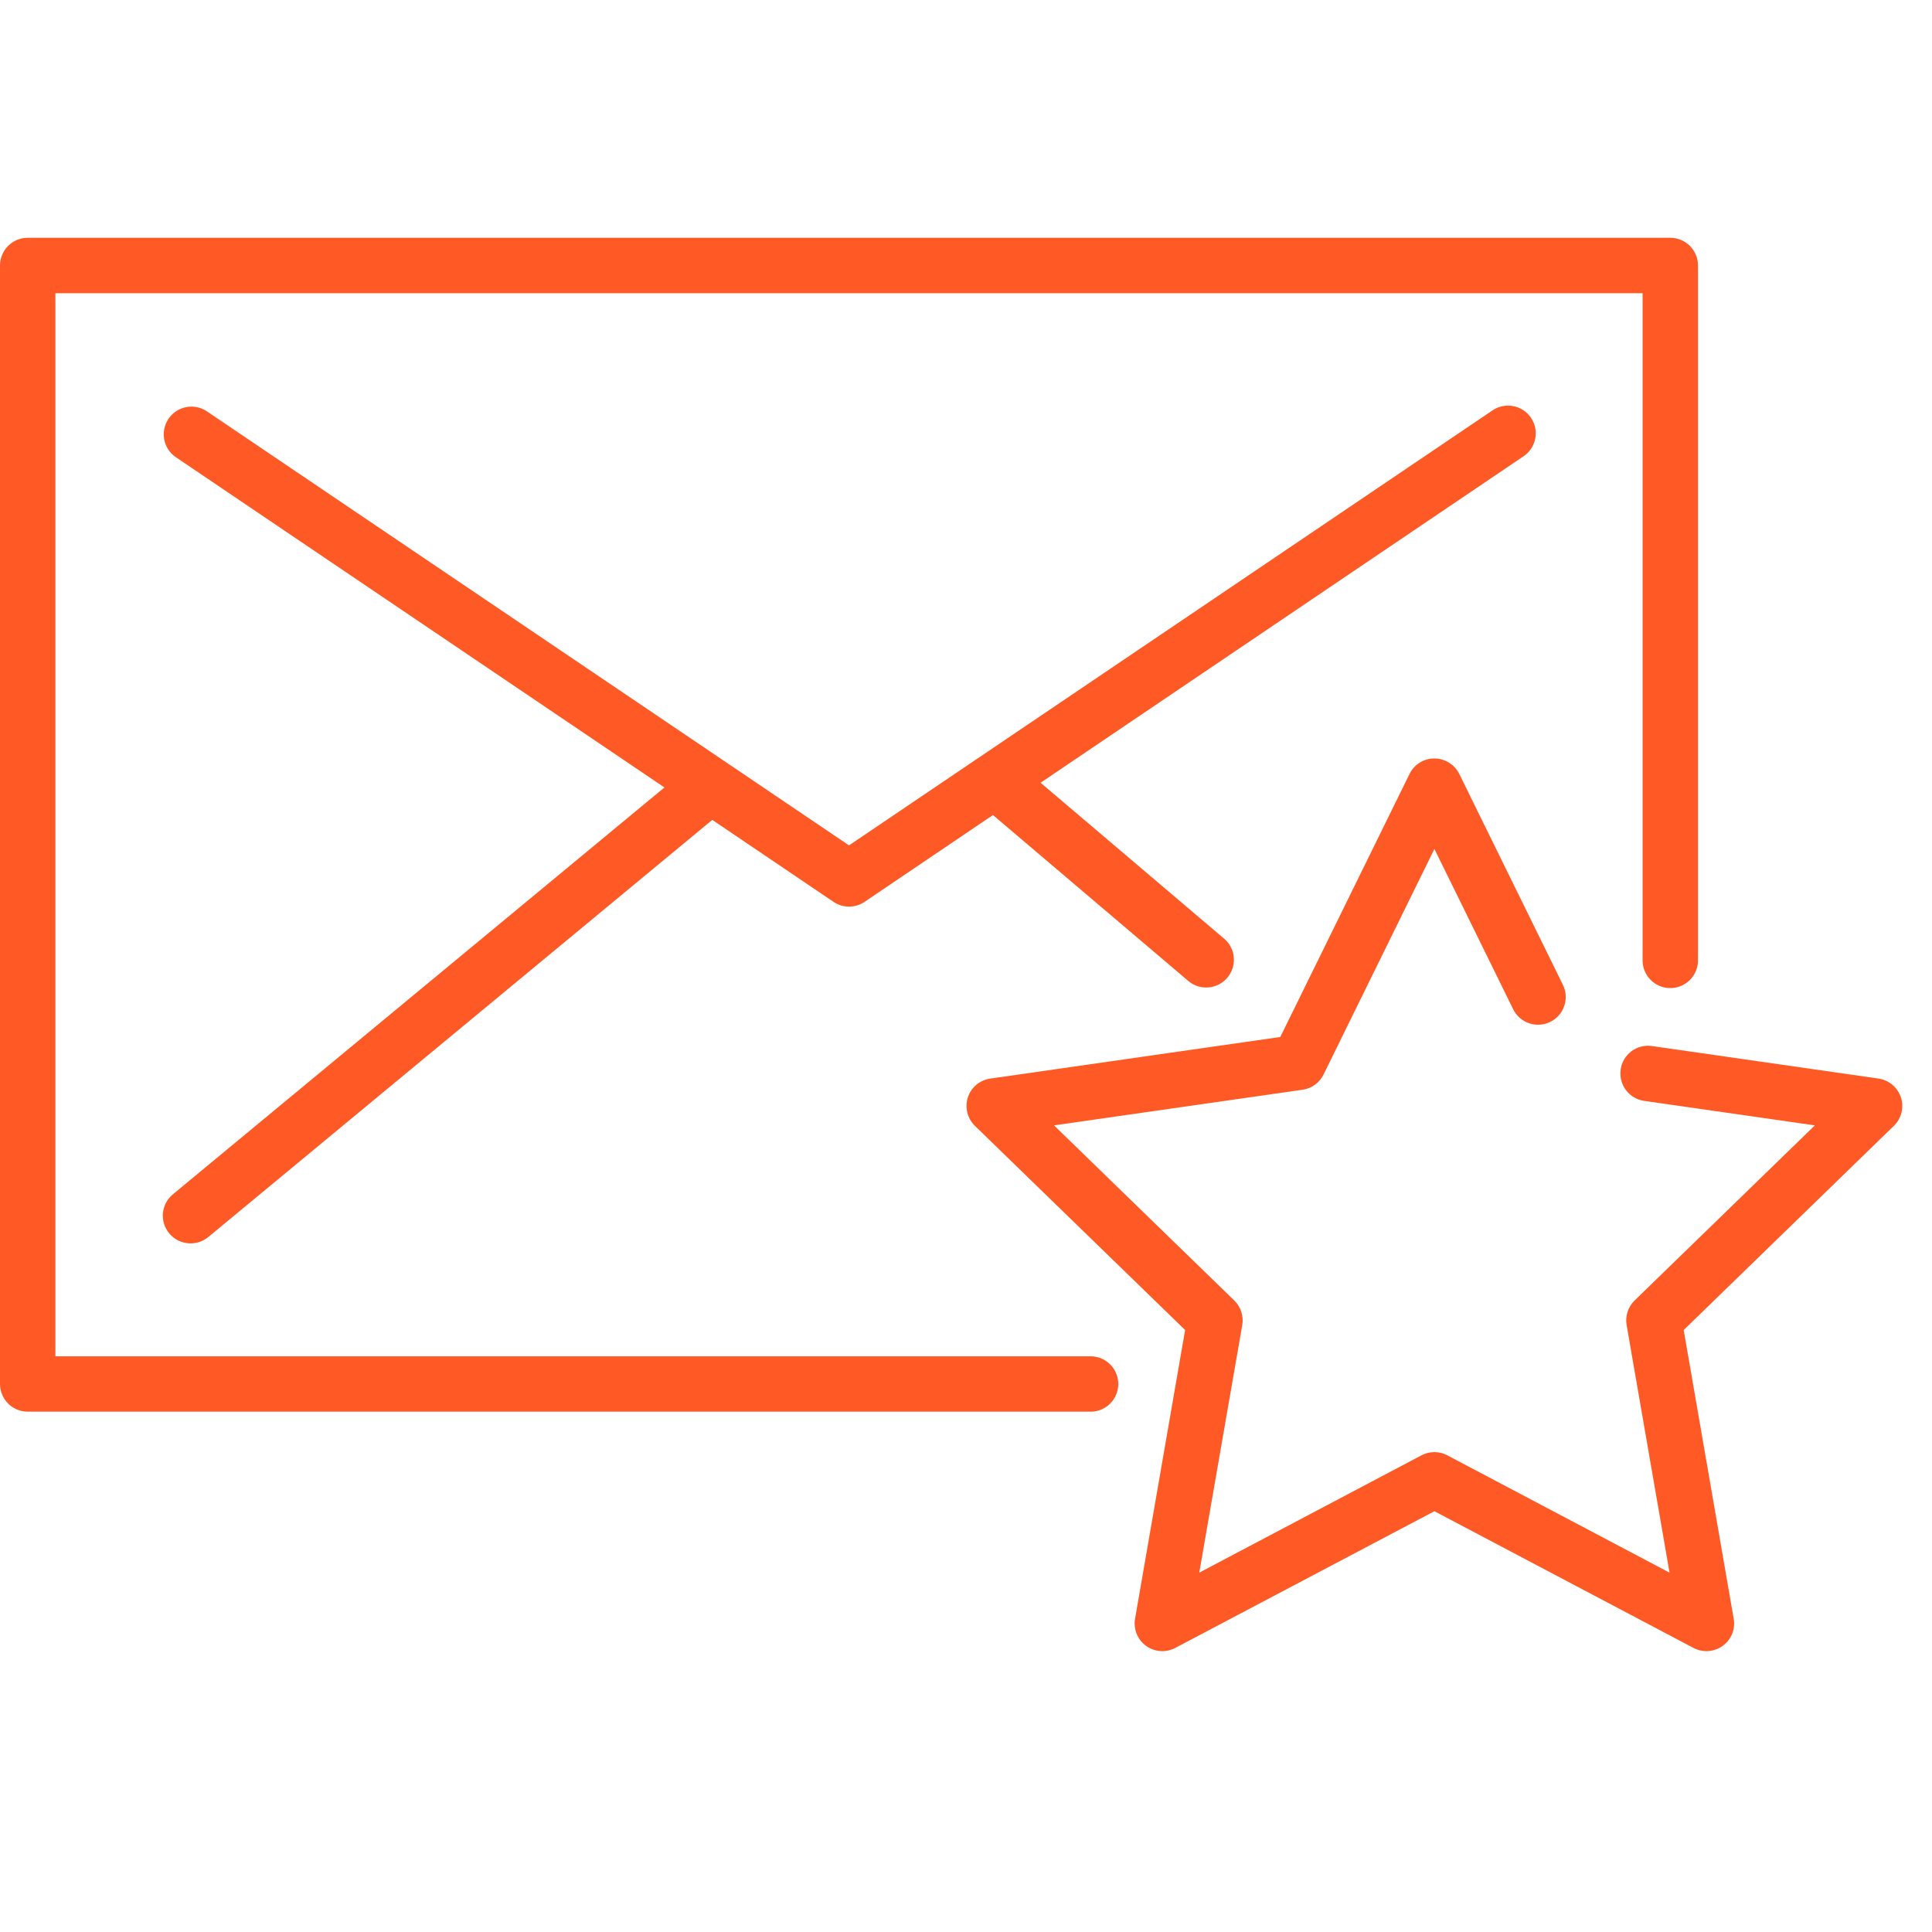 <svg width="65" height="65" viewBox="0 0 65 65" fill="none" xmlns="http://www.w3.org/2000/svg">
<path d="M57.41 55.551C57.259 55.551 57.11 55.514 56.976 55.443L48.259 50.843L39.54 55.443C39.386 55.524 39.212 55.561 39.039 55.548C38.865 55.536 38.699 55.475 38.558 55.373C38.417 55.27 38.308 55.131 38.242 54.969C38.177 54.808 38.158 54.632 38.188 54.46L39.872 44.747L32.8 37.878C32.676 37.757 32.588 37.603 32.546 37.434C32.504 37.266 32.509 37.089 32.562 36.923C32.615 36.757 32.715 36.609 32.848 36.497C32.982 36.385 33.144 36.312 33.317 36.288L43.074 34.888L47.422 26.039C47.499 25.882 47.618 25.75 47.766 25.658C47.914 25.566 48.086 25.517 48.26 25.518C48.434 25.519 48.604 25.568 48.752 25.66C48.899 25.752 49.019 25.883 49.096 26.039L52.582 33.133C52.691 33.355 52.707 33.611 52.628 33.845C52.548 34.079 52.378 34.272 52.157 34.38C51.935 34.489 51.679 34.506 51.445 34.426C51.211 34.346 51.018 34.177 50.909 33.955L48.259 28.562L44.529 36.151C44.462 36.286 44.364 36.404 44.242 36.493C44.12 36.582 43.978 36.64 43.829 36.662L35.461 37.862L41.525 43.753C41.634 43.859 41.715 43.989 41.762 44.134C41.809 44.278 41.82 44.431 41.794 44.581L40.348 52.91L47.824 48.963C47.958 48.892 48.107 48.855 48.259 48.855C48.411 48.855 48.56 48.892 48.694 48.963L56.17 52.91L54.726 44.581C54.7 44.431 54.711 44.278 54.758 44.134C54.805 43.989 54.886 43.859 54.995 43.753L61.059 37.862L55.317 37.038C55.196 37.021 55.079 36.98 54.974 36.918C54.868 36.855 54.776 36.773 54.703 36.675C54.629 36.577 54.576 36.465 54.545 36.346C54.515 36.228 54.508 36.104 54.526 35.983C54.542 35.861 54.583 35.744 54.645 35.639C54.707 35.533 54.79 35.441 54.888 35.367C54.986 35.294 55.098 35.24 55.217 35.211C55.336 35.181 55.46 35.175 55.581 35.193L63.201 36.287C63.373 36.312 63.535 36.385 63.668 36.497C63.801 36.609 63.9 36.756 63.954 36.921C64.008 37.087 64.014 37.264 63.972 37.433C63.931 37.602 63.843 37.756 63.718 37.877L56.646 44.747L58.328 54.46C58.358 54.632 58.34 54.808 58.275 54.97C58.209 55.131 58.099 55.271 57.958 55.373C57.798 55.488 57.607 55.55 57.41 55.551V55.551ZM36.691 47.494H0.932C0.685 47.494 0.448 47.395 0.273 47.221C0.099 47.046 0 46.809 0 46.562L0 8.932C0 8.685 0.099 8.448 0.273 8.273C0.448 8.099 0.685 8 0.932 8H56.195C56.442 8 56.679 8.099 56.854 8.273C57.029 8.448 57.127 8.685 57.127 8.932V32.311C57.127 32.558 57.029 32.795 56.854 32.97C56.679 33.145 56.442 33.243 56.195 33.243C55.948 33.243 55.711 33.145 55.536 32.97C55.361 32.795 55.263 32.558 55.263 32.311V9.864H1.864V45.631H36.691C36.938 45.631 37.175 45.729 37.35 45.904C37.525 46.079 37.623 46.316 37.623 46.563C37.623 46.81 37.525 47.047 37.35 47.222C37.175 47.397 36.938 47.495 36.691 47.495V47.494ZM6.416 41.832C6.224 41.833 6.036 41.775 5.878 41.665C5.72 41.555 5.6 41.399 5.534 41.218C5.469 41.038 5.46 40.841 5.511 40.656C5.561 40.47 5.668 40.305 5.816 40.182L22.354 26.493L5.894 15.367C5.698 15.225 5.565 15.012 5.523 14.774C5.481 14.536 5.534 14.291 5.669 14.09C5.805 13.89 6.013 13.75 6.25 13.7C6.487 13.651 6.733 13.695 6.938 13.824L28.564 28.442L50.189 13.824C50.29 13.751 50.405 13.698 50.527 13.67C50.648 13.642 50.775 13.639 50.898 13.661C51.021 13.682 51.138 13.728 51.243 13.796C51.348 13.864 51.438 13.953 51.508 14.056C51.578 14.16 51.627 14.276 51.651 14.399C51.675 14.521 51.674 14.648 51.648 14.77C51.623 14.892 51.573 15.008 51.501 15.111C51.43 15.213 51.339 15.3 51.233 15.367L35.009 26.335L41.209 31.601C41.388 31.764 41.497 31.99 41.512 32.232C41.527 32.473 41.448 32.711 41.291 32.896C41.134 33.08 40.912 33.196 40.671 33.219C40.43 33.243 40.189 33.172 40 33.021L33.407 27.421L29.087 30.342C28.933 30.446 28.751 30.502 28.565 30.502C28.379 30.502 28.197 30.446 28.043 30.342L23.964 27.584L7.01 41.617C6.843 41.755 6.633 41.831 6.416 41.832Z" fill="#FF5925"/>
</svg>
